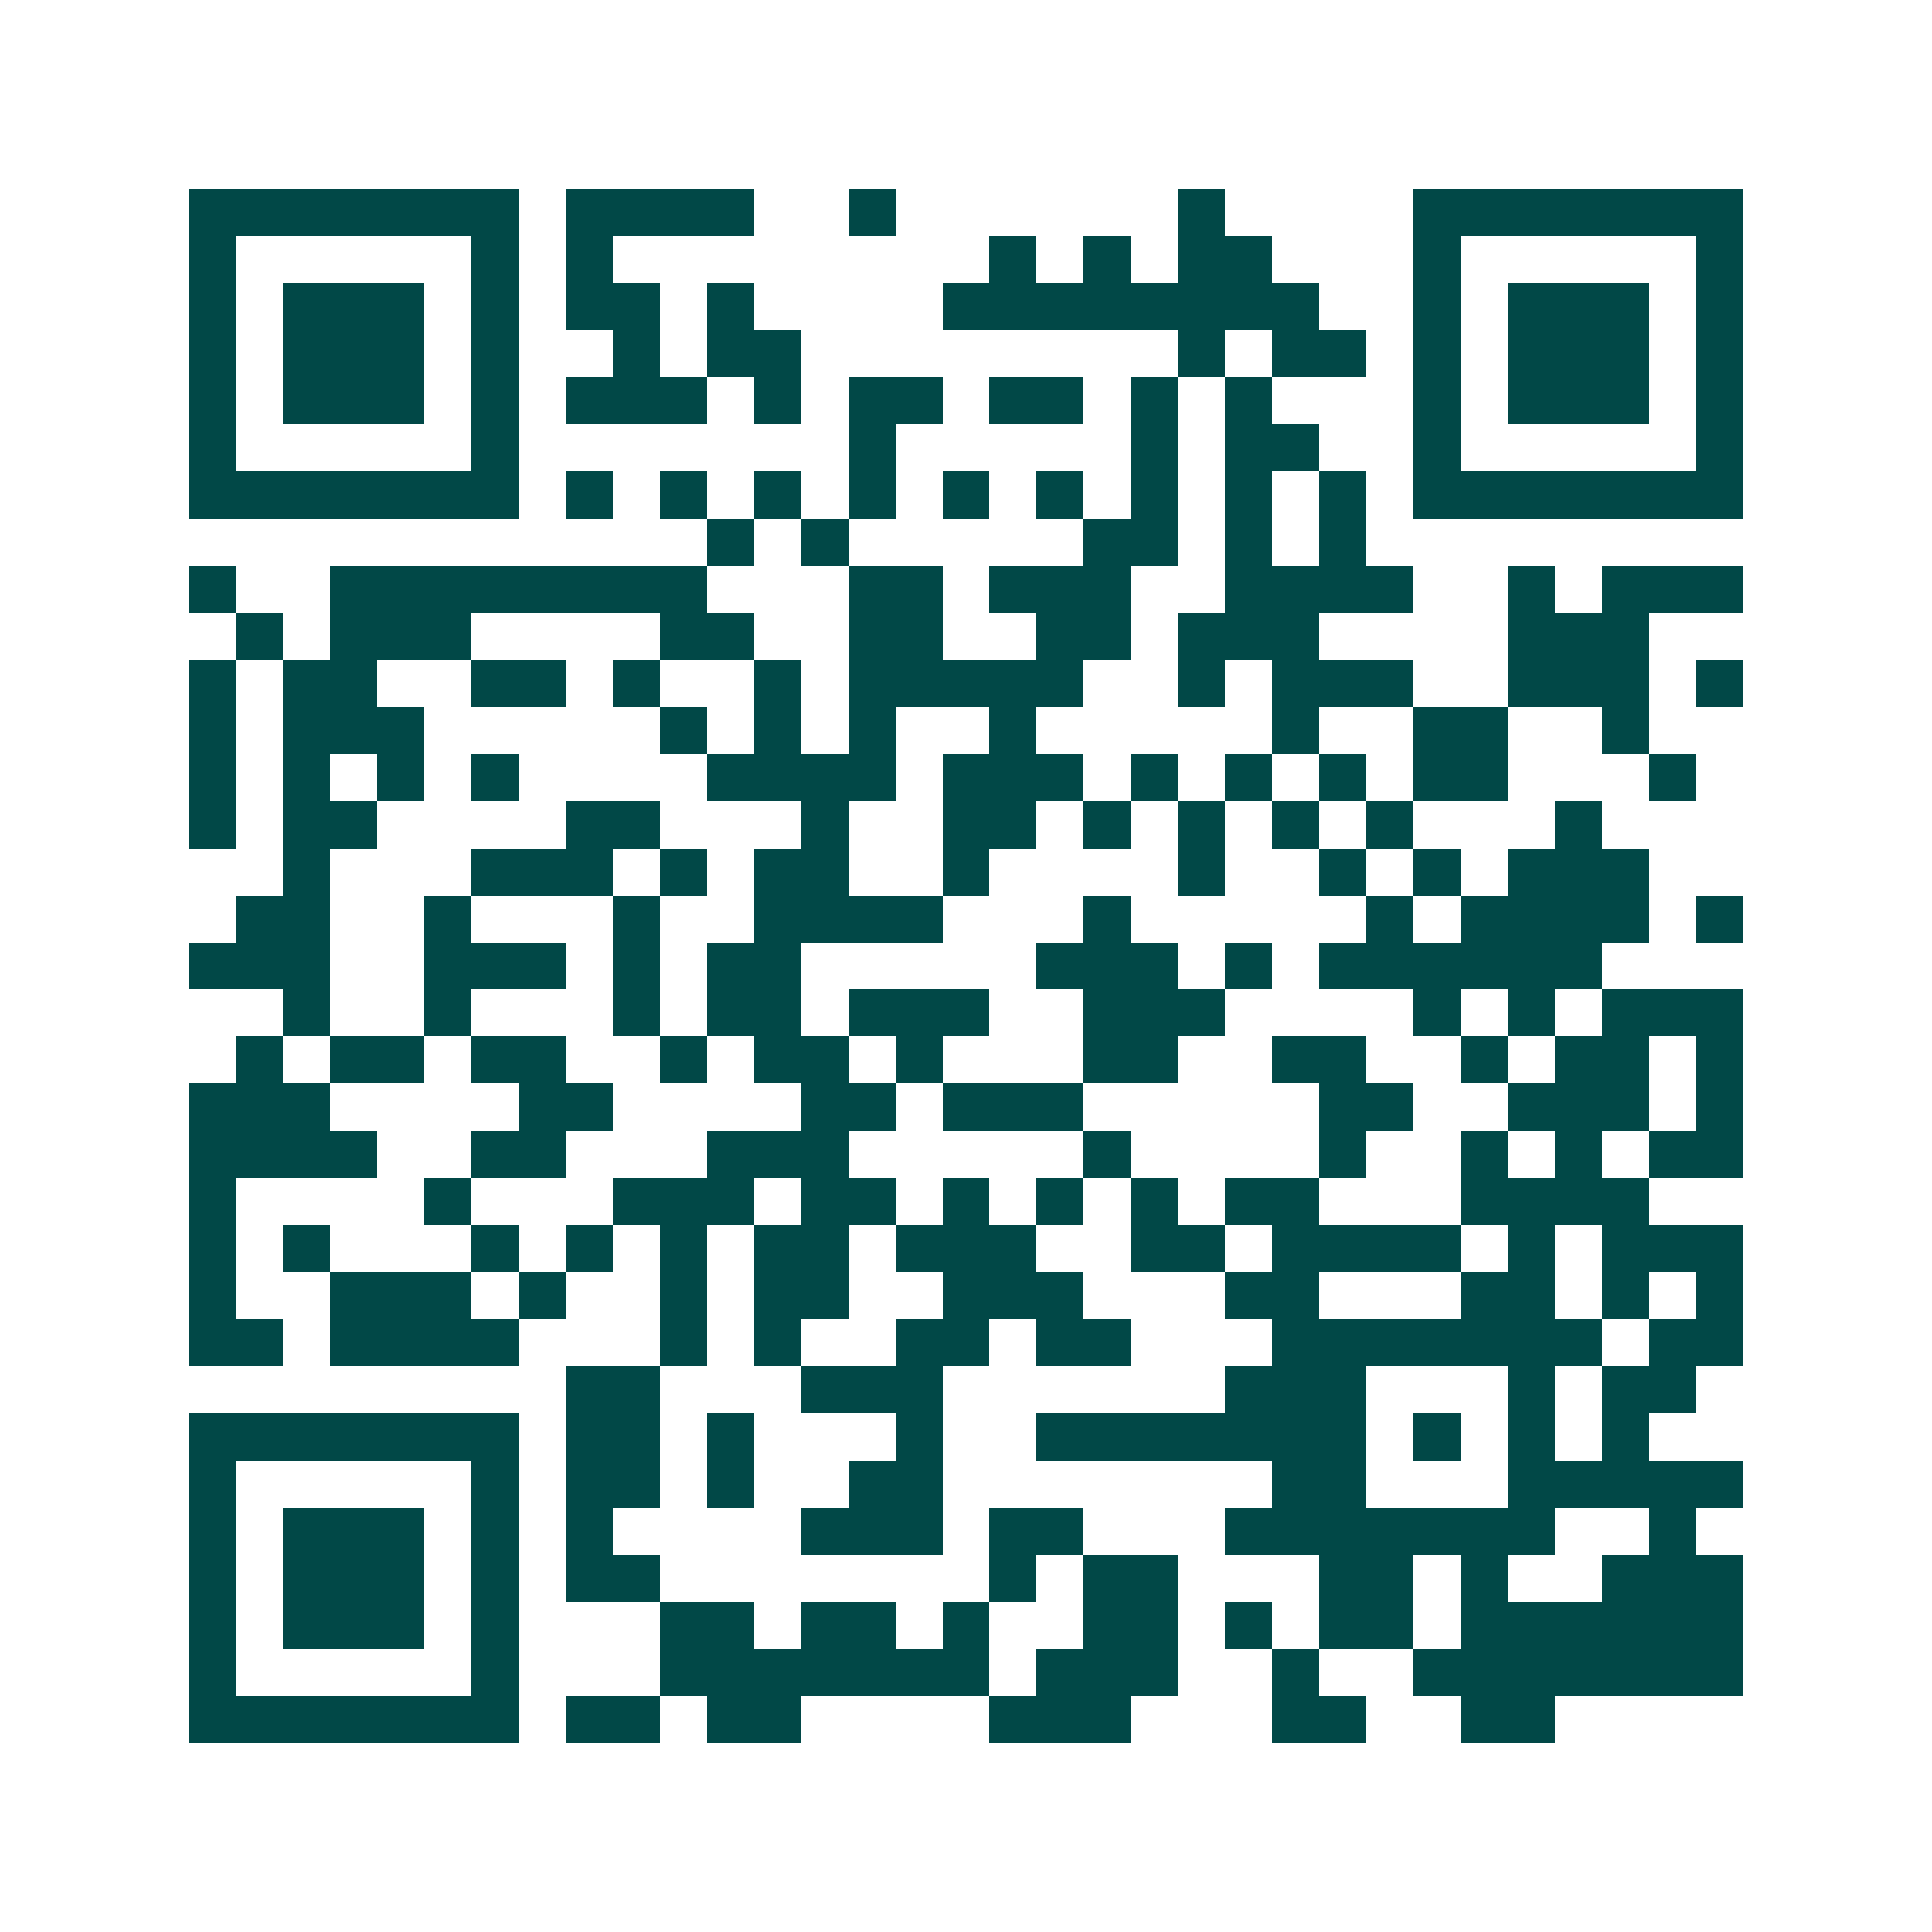 <svg xmlns="http://www.w3.org/2000/svg" width="200" height="200" viewBox="0 0 41 41" shape-rendering="crispEdges"><path fill="#ffffff" d="M0 0h41v41H0z"/><path stroke="#014847" d="M4 4.5h7m1 0h4m2 0h1m6 0h1m4 0h7M4 5.5h1m5 0h1m1 0h1m8 0h1m1 0h1m1 0h2m3 0h1m5 0h1M4 6.5h1m1 0h3m1 0h1m1 0h2m1 0h1m4 0h8m2 0h1m1 0h3m1 0h1M4 7.5h1m1 0h3m1 0h1m2 0h1m1 0h2m8 0h1m1 0h2m1 0h1m1 0h3m1 0h1M4 8.5h1m1 0h3m1 0h1m1 0h3m1 0h1m1 0h2m1 0h2m1 0h1m1 0h1m3 0h1m1 0h3m1 0h1M4 9.5h1m5 0h1m7 0h1m5 0h1m1 0h2m2 0h1m5 0h1M4 10.5h7m1 0h1m1 0h1m1 0h1m1 0h1m1 0h1m1 0h1m1 0h1m1 0h1m1 0h1m1 0h7M15 11.5h1m1 0h1m5 0h2m1 0h1m1 0h1M4 12.5h1m2 0h8m3 0h2m1 0h3m2 0h4m2 0h1m1 0h3M5 13.5h1m1 0h3m4 0h2m2 0h2m2 0h2m1 0h3m4 0h3M4 14.5h1m1 0h2m2 0h2m1 0h1m2 0h1m1 0h5m2 0h1m1 0h3m2 0h3m1 0h1M4 15.5h1m1 0h3m5 0h1m1 0h1m1 0h1m2 0h1m5 0h1m2 0h2m2 0h1M4 16.5h1m1 0h1m1 0h1m1 0h1m4 0h4m1 0h3m1 0h1m1 0h1m1 0h1m1 0h2m3 0h1M4 17.5h1m1 0h2m4 0h2m3 0h1m2 0h2m1 0h1m1 0h1m1 0h1m1 0h1m3 0h1M6 18.5h1m3 0h3m1 0h1m1 0h2m2 0h1m4 0h1m2 0h1m1 0h1m1 0h3M5 19.5h2m2 0h1m3 0h1m2 0h4m3 0h1m5 0h1m1 0h4m1 0h1M4 20.5h3m2 0h3m1 0h1m1 0h2m5 0h3m1 0h1m1 0h6M6 21.5h1m2 0h1m3 0h1m1 0h2m1 0h3m2 0h3m4 0h1m1 0h1m1 0h3M5 22.5h1m1 0h2m1 0h2m2 0h1m1 0h2m1 0h1m3 0h2m2 0h2m2 0h1m1 0h2m1 0h1M4 23.5h3m4 0h2m4 0h2m1 0h3m5 0h2m2 0h3m1 0h1M4 24.5h4m2 0h2m3 0h3m5 0h1m4 0h1m2 0h1m1 0h1m1 0h2M4 25.5h1m4 0h1m3 0h3m1 0h2m1 0h1m1 0h1m1 0h1m1 0h2m3 0h4M4 26.5h1m1 0h1m3 0h1m1 0h1m1 0h1m1 0h2m1 0h3m2 0h2m1 0h4m1 0h1m1 0h3M4 27.5h1m2 0h3m1 0h1m2 0h1m1 0h2m2 0h3m3 0h2m3 0h2m1 0h1m1 0h1M4 28.5h2m1 0h4m3 0h1m1 0h1m2 0h2m1 0h2m3 0h7m1 0h2M12 29.5h2m3 0h3m6 0h3m3 0h1m1 0h2M4 30.5h7m1 0h2m1 0h1m3 0h1m2 0h7m1 0h1m1 0h1m1 0h1M4 31.5h1m5 0h1m1 0h2m1 0h1m2 0h2m7 0h2m3 0h5M4 32.5h1m1 0h3m1 0h1m1 0h1m4 0h3m1 0h2m3 0h7m2 0h1M4 33.5h1m1 0h3m1 0h1m1 0h2m7 0h1m1 0h2m3 0h2m1 0h1m2 0h3M4 34.5h1m1 0h3m1 0h1m3 0h2m1 0h2m1 0h1m2 0h2m1 0h1m1 0h2m1 0h6M4 35.5h1m5 0h1m3 0h7m1 0h3m2 0h1m2 0h7M4 36.5h7m1 0h2m1 0h2m4 0h3m3 0h2m2 0h2"/></svg>
